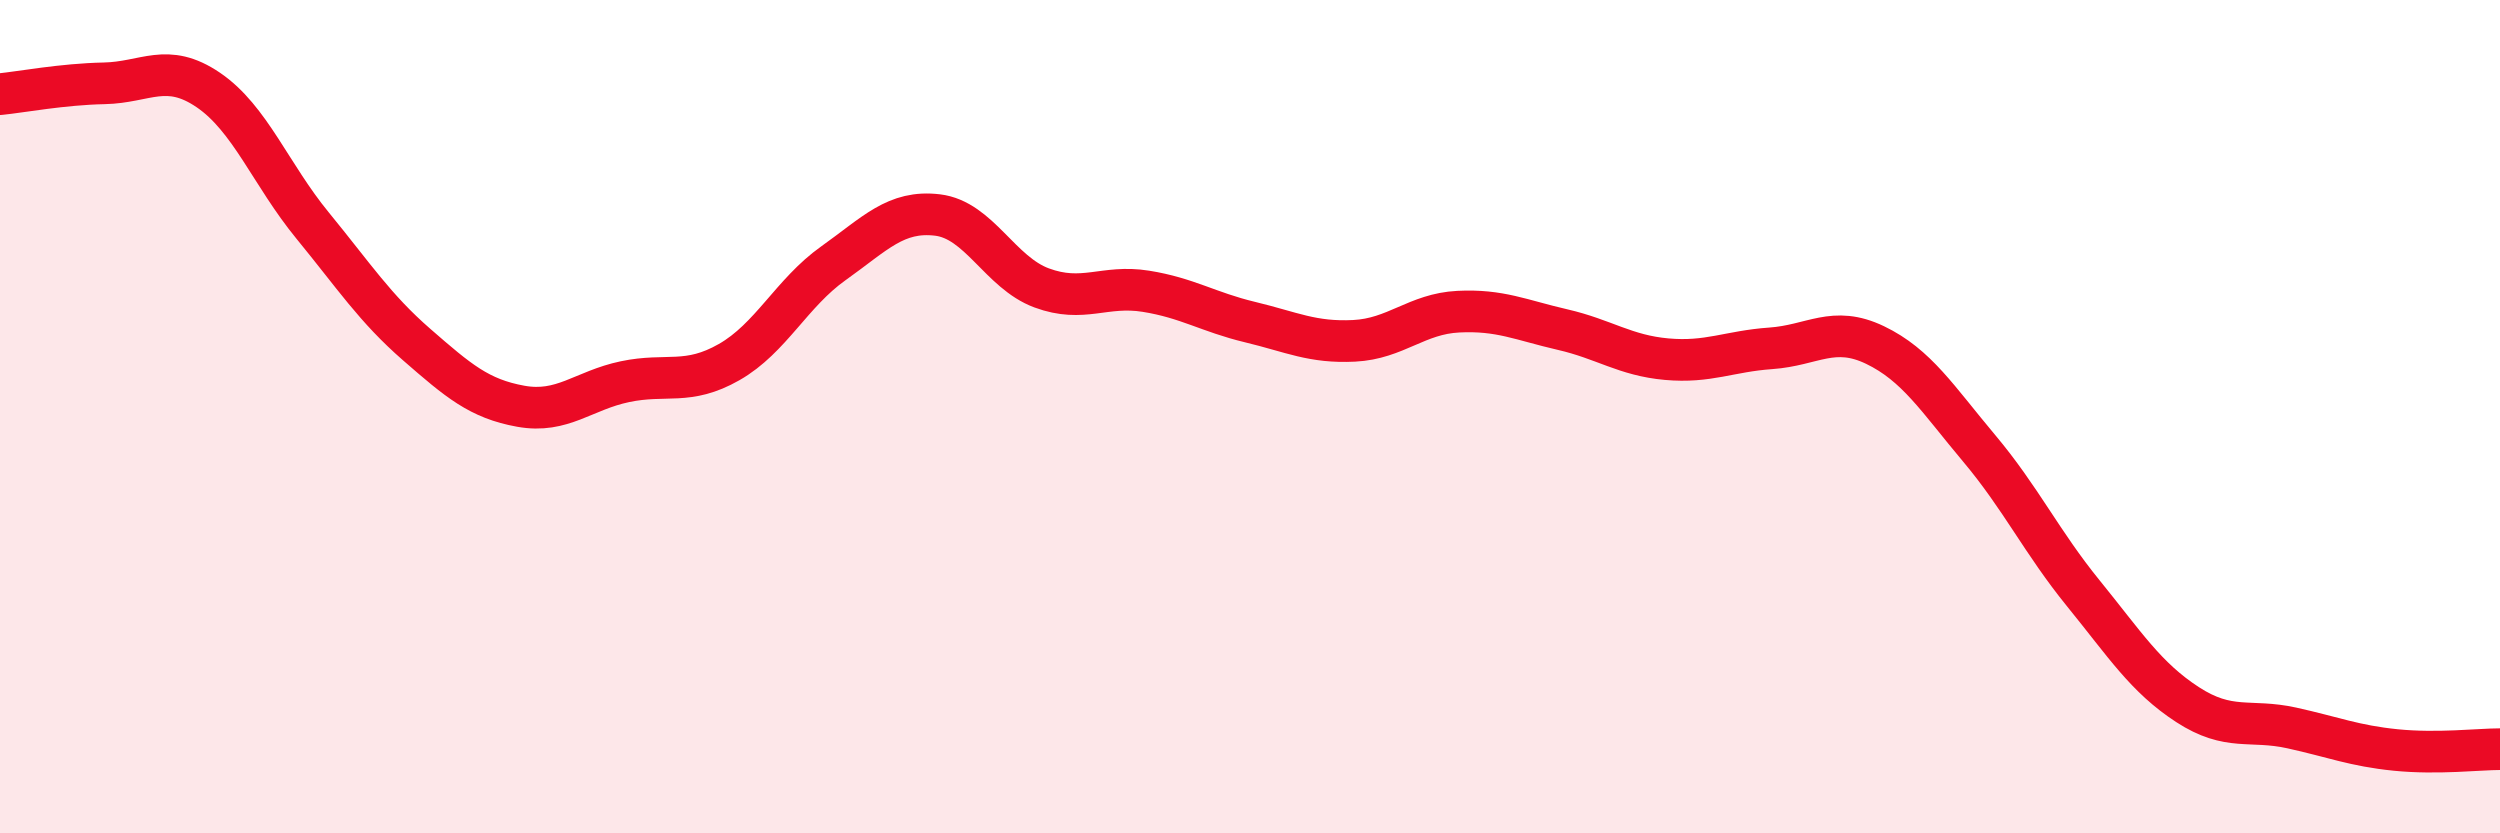 
    <svg width="60" height="20" viewBox="0 0 60 20" xmlns="http://www.w3.org/2000/svg">
      <path
        d="M 0,2.26 C 0.5,2.21 1.5,2.02 2.5,2 C 3.5,1.98 4,1.48 5,2.16 C 6,2.84 6.5,4.19 7.5,5.41 C 8.5,6.63 9,7.4 10,8.27 C 11,9.14 11.5,9.57 12.5,9.75 C 13.5,9.93 14,9.37 15,9.16 C 16,8.95 16.5,9.26 17.5,8.69 C 18.5,8.12 19,7.03 20,6.32 C 21,5.61 21.5,5.04 22.5,5.16 C 23.5,5.28 24,6.54 25,6.91 C 26,7.28 26.5,6.83 27.5,6.99 C 28.5,7.15 29,7.49 30,7.73 C 31,7.97 31.5,8.23 32.5,8.18 C 33.5,8.13 34,7.53 35,7.48 C 36,7.43 36.5,7.68 37.5,7.91 C 38.5,8.14 39,8.53 40,8.62 C 41,8.71 41.5,8.43 42.5,8.36 C 43.5,8.29 44,7.8 45,8.28 C 46,8.76 46.5,9.57 47.5,10.76 C 48.5,11.95 49,13.01 50,14.24 C 51,15.47 51.5,16.26 52.5,16.91 C 53.5,17.56 54,17.25 55,17.47 C 56,17.69 56.5,17.9 57.5,18 C 58.5,18.1 59.5,17.98 60,17.98L60 20L0 20Z"
        fill="#EB0A25"
        opacity="0.1"
        stroke-linecap="round"
        stroke-linejoin="round"
      />
      <path
        d="M 0,2.26 C 0.5,2.21 1.5,2.02 2.5,2 C 3.5,1.98 4,1.48 5,2.16 C 6,2.84 6.5,4.19 7.5,5.41 C 8.5,6.63 9,7.4 10,8.27 C 11,9.14 11.5,9.57 12.5,9.75 C 13.5,9.93 14,9.37 15,9.16 C 16,8.95 16.5,9.26 17.5,8.69 C 18.5,8.12 19,7.03 20,6.32 C 21,5.61 21.5,5.04 22.5,5.16 C 23.5,5.28 24,6.54 25,6.91 C 26,7.28 26.5,6.83 27.5,6.99 C 28.5,7.15 29,7.49 30,7.73 C 31,7.97 31.5,8.23 32.5,8.18 C 33.5,8.13 34,7.53 35,7.48 C 36,7.43 36.5,7.68 37.5,7.91 C 38.5,8.14 39,8.53 40,8.62 C 41,8.71 41.5,8.43 42.5,8.36 C 43.5,8.29 44,7.8 45,8.28 C 46,8.76 46.5,9.57 47.5,10.76 C 48.5,11.95 49,13.01 50,14.24 C 51,15.47 51.5,16.26 52.5,16.91 C 53.5,17.56 54,17.25 55,17.47 C 56,17.69 56.5,17.9 57.5,18 C 58.5,18.1 59.5,17.98 60,17.98"
        stroke="#EB0A25"
        stroke-width="1"
        fill="none"
        stroke-linecap="round"
        stroke-linejoin="round"
      />
    </svg>
  
